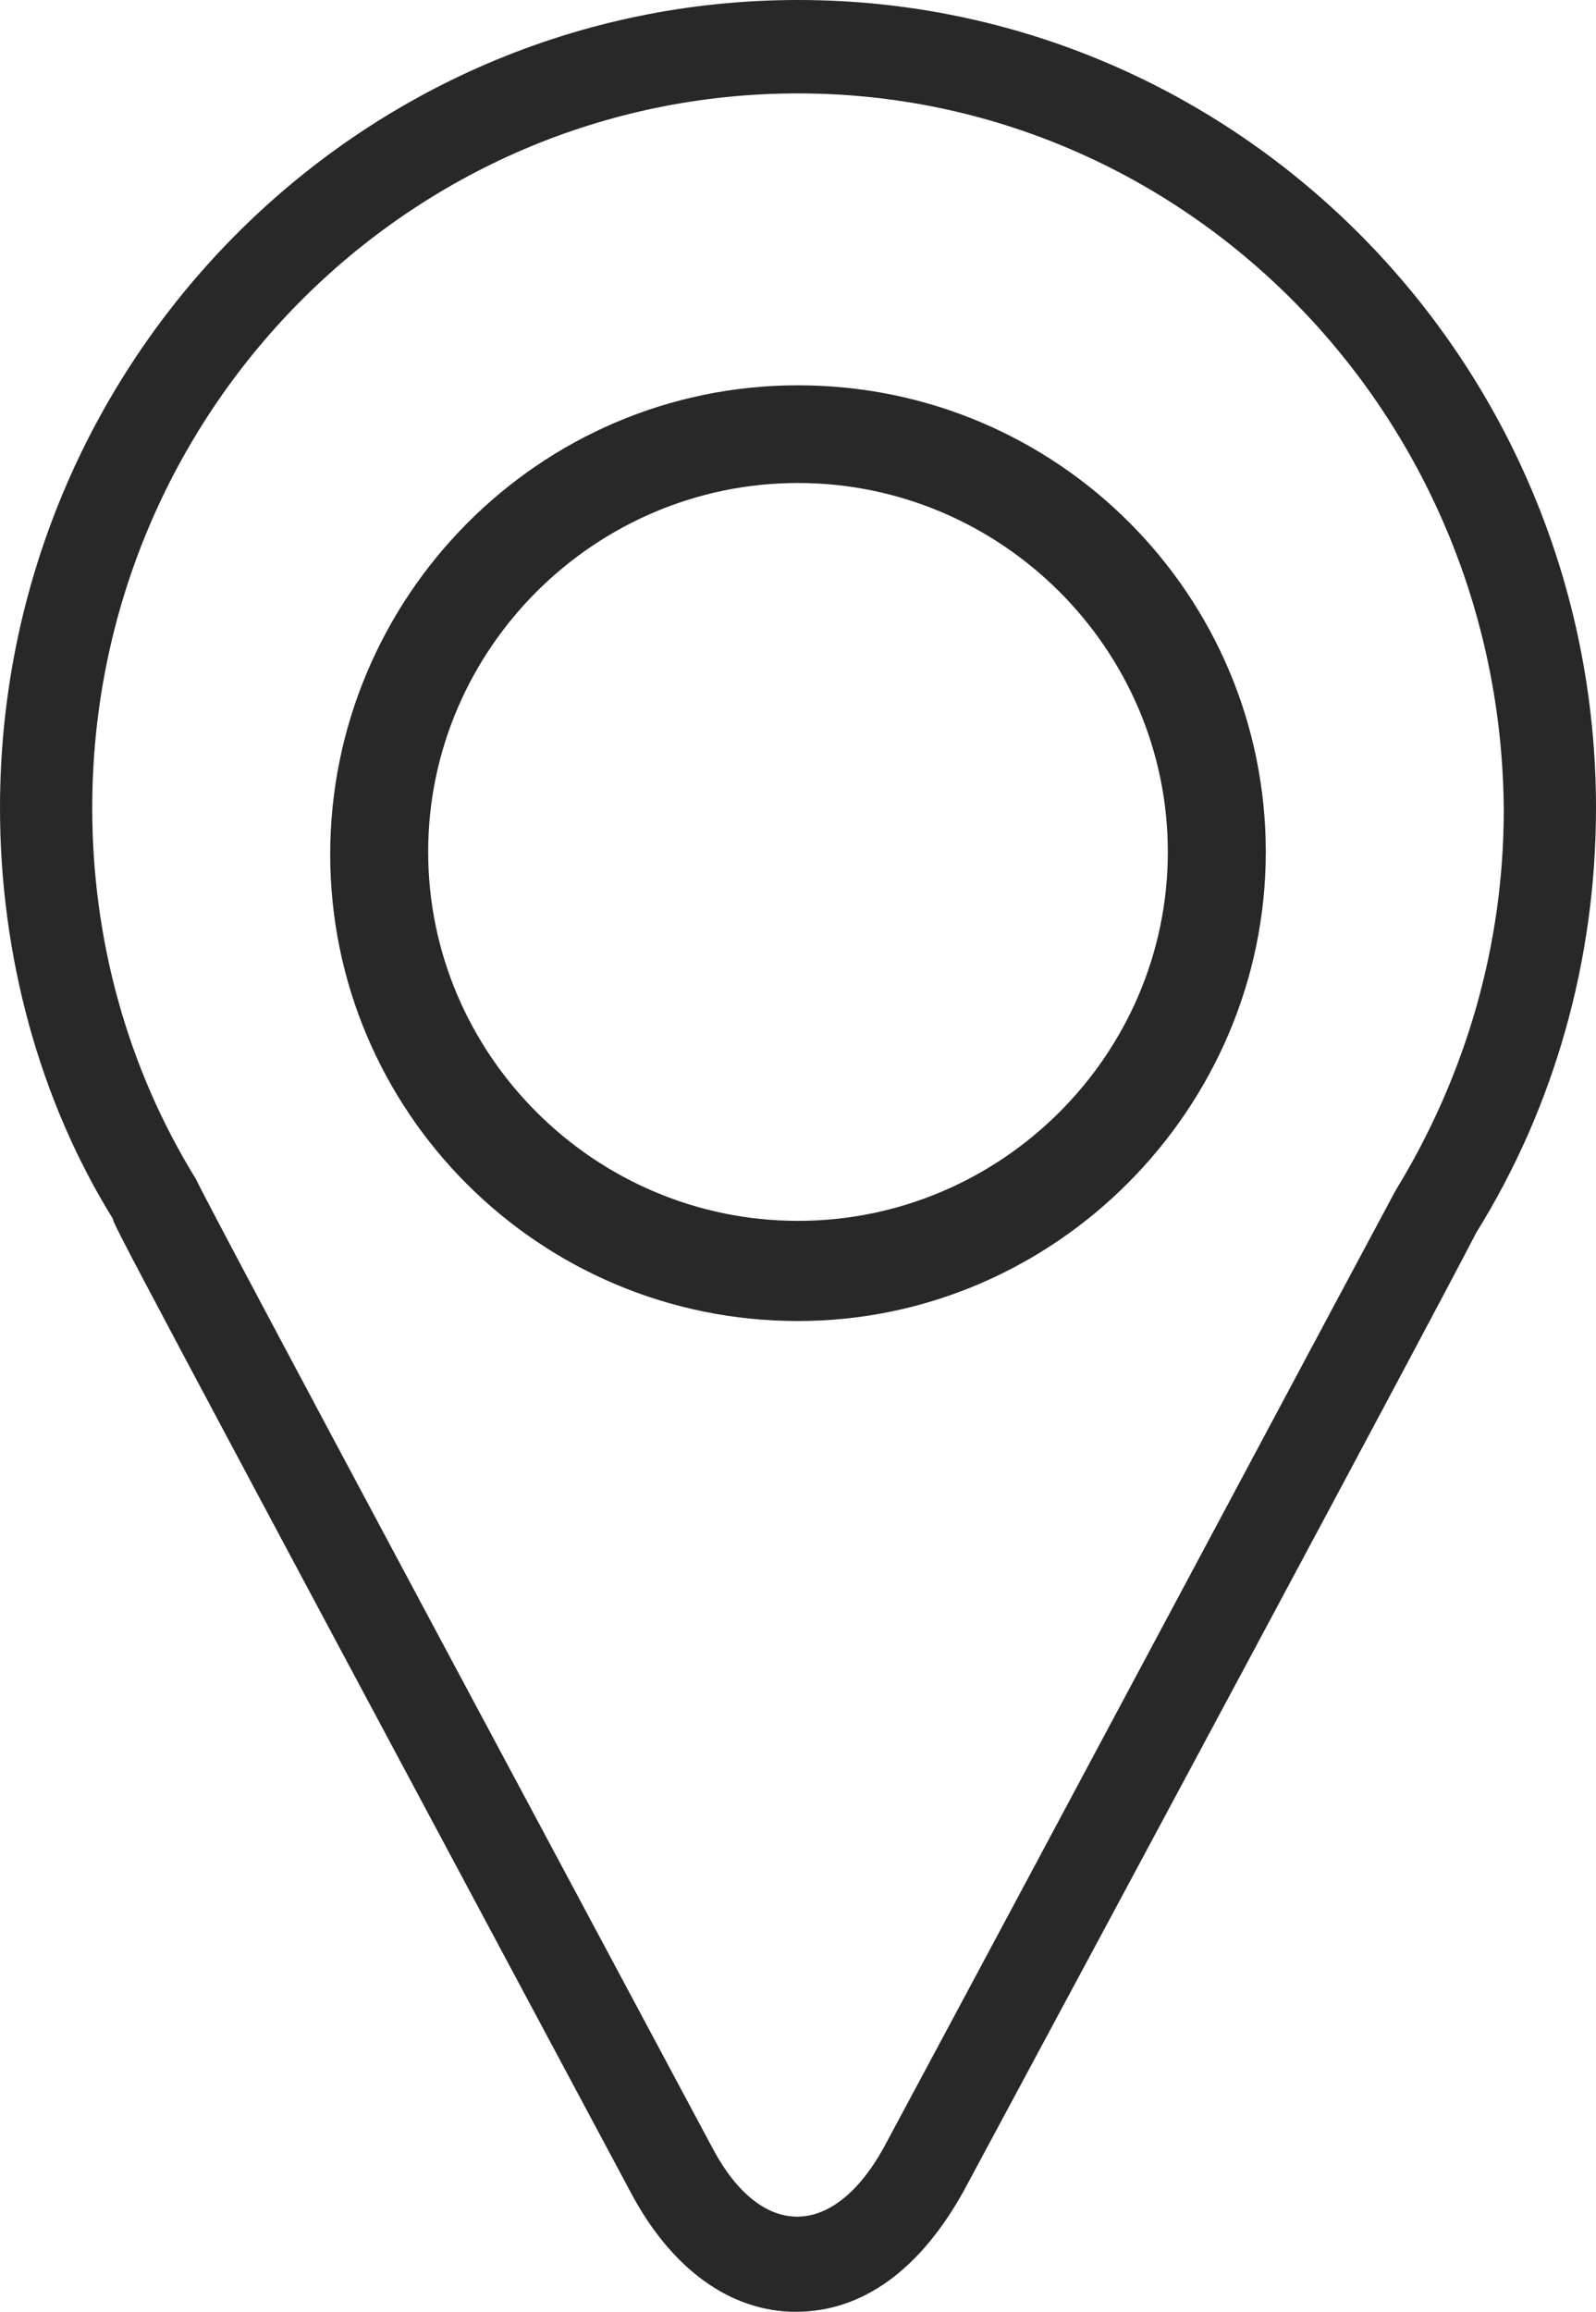 <?xml version="1.0" encoding="UTF-8"?> <svg xmlns="http://www.w3.org/2000/svg" width="29" height="42" viewBox="0 0 29 42" fill="none"><path d="M14.458 42C13.285 42 12.195 41.236 11.441 39.794C2.137 22.4 2.053 22.23 2.053 22.145C0.712 19.982 0 17.352 0 14.679C0 6.576 6.496 0 14.5 0C22.504 0 29 6.576 29 14.679C29 17.436 28.246 20.109 26.821 22.4C26.821 22.4 26.318 23.418 17.517 39.794C16.721 41.236 15.673 42 14.458 42ZM14.5 1.697C7.418 1.697 1.676 7.509 1.676 14.679C1.676 17.055 2.305 19.388 3.562 21.424C3.814 21.976 10.435 34.321 12.949 39.03C13.829 40.685 15.129 40.685 16.051 39.03C19.194 33.176 25.145 22.018 25.354 21.636C26.653 19.515 27.324 17.139 27.324 14.721C27.282 7.509 21.541 1.697 14.5 1.697Z" fill="#282828"></path><path d="M14.5 24C9.783 24 6 20.183 6 15.522C6 10.862 9.783 7 14.5 7C19.217 7 23 10.817 23 15.478C23 20.138 19.173 24 14.5 24ZM14.5 8.775C10.806 8.775 7.78 11.794 7.78 15.478C7.78 19.162 10.806 22.18 14.5 22.18C18.194 22.18 21.22 19.162 21.22 15.478C21.22 11.794 18.194 8.775 14.5 8.775Z" fill="#282828"></path></svg> 
